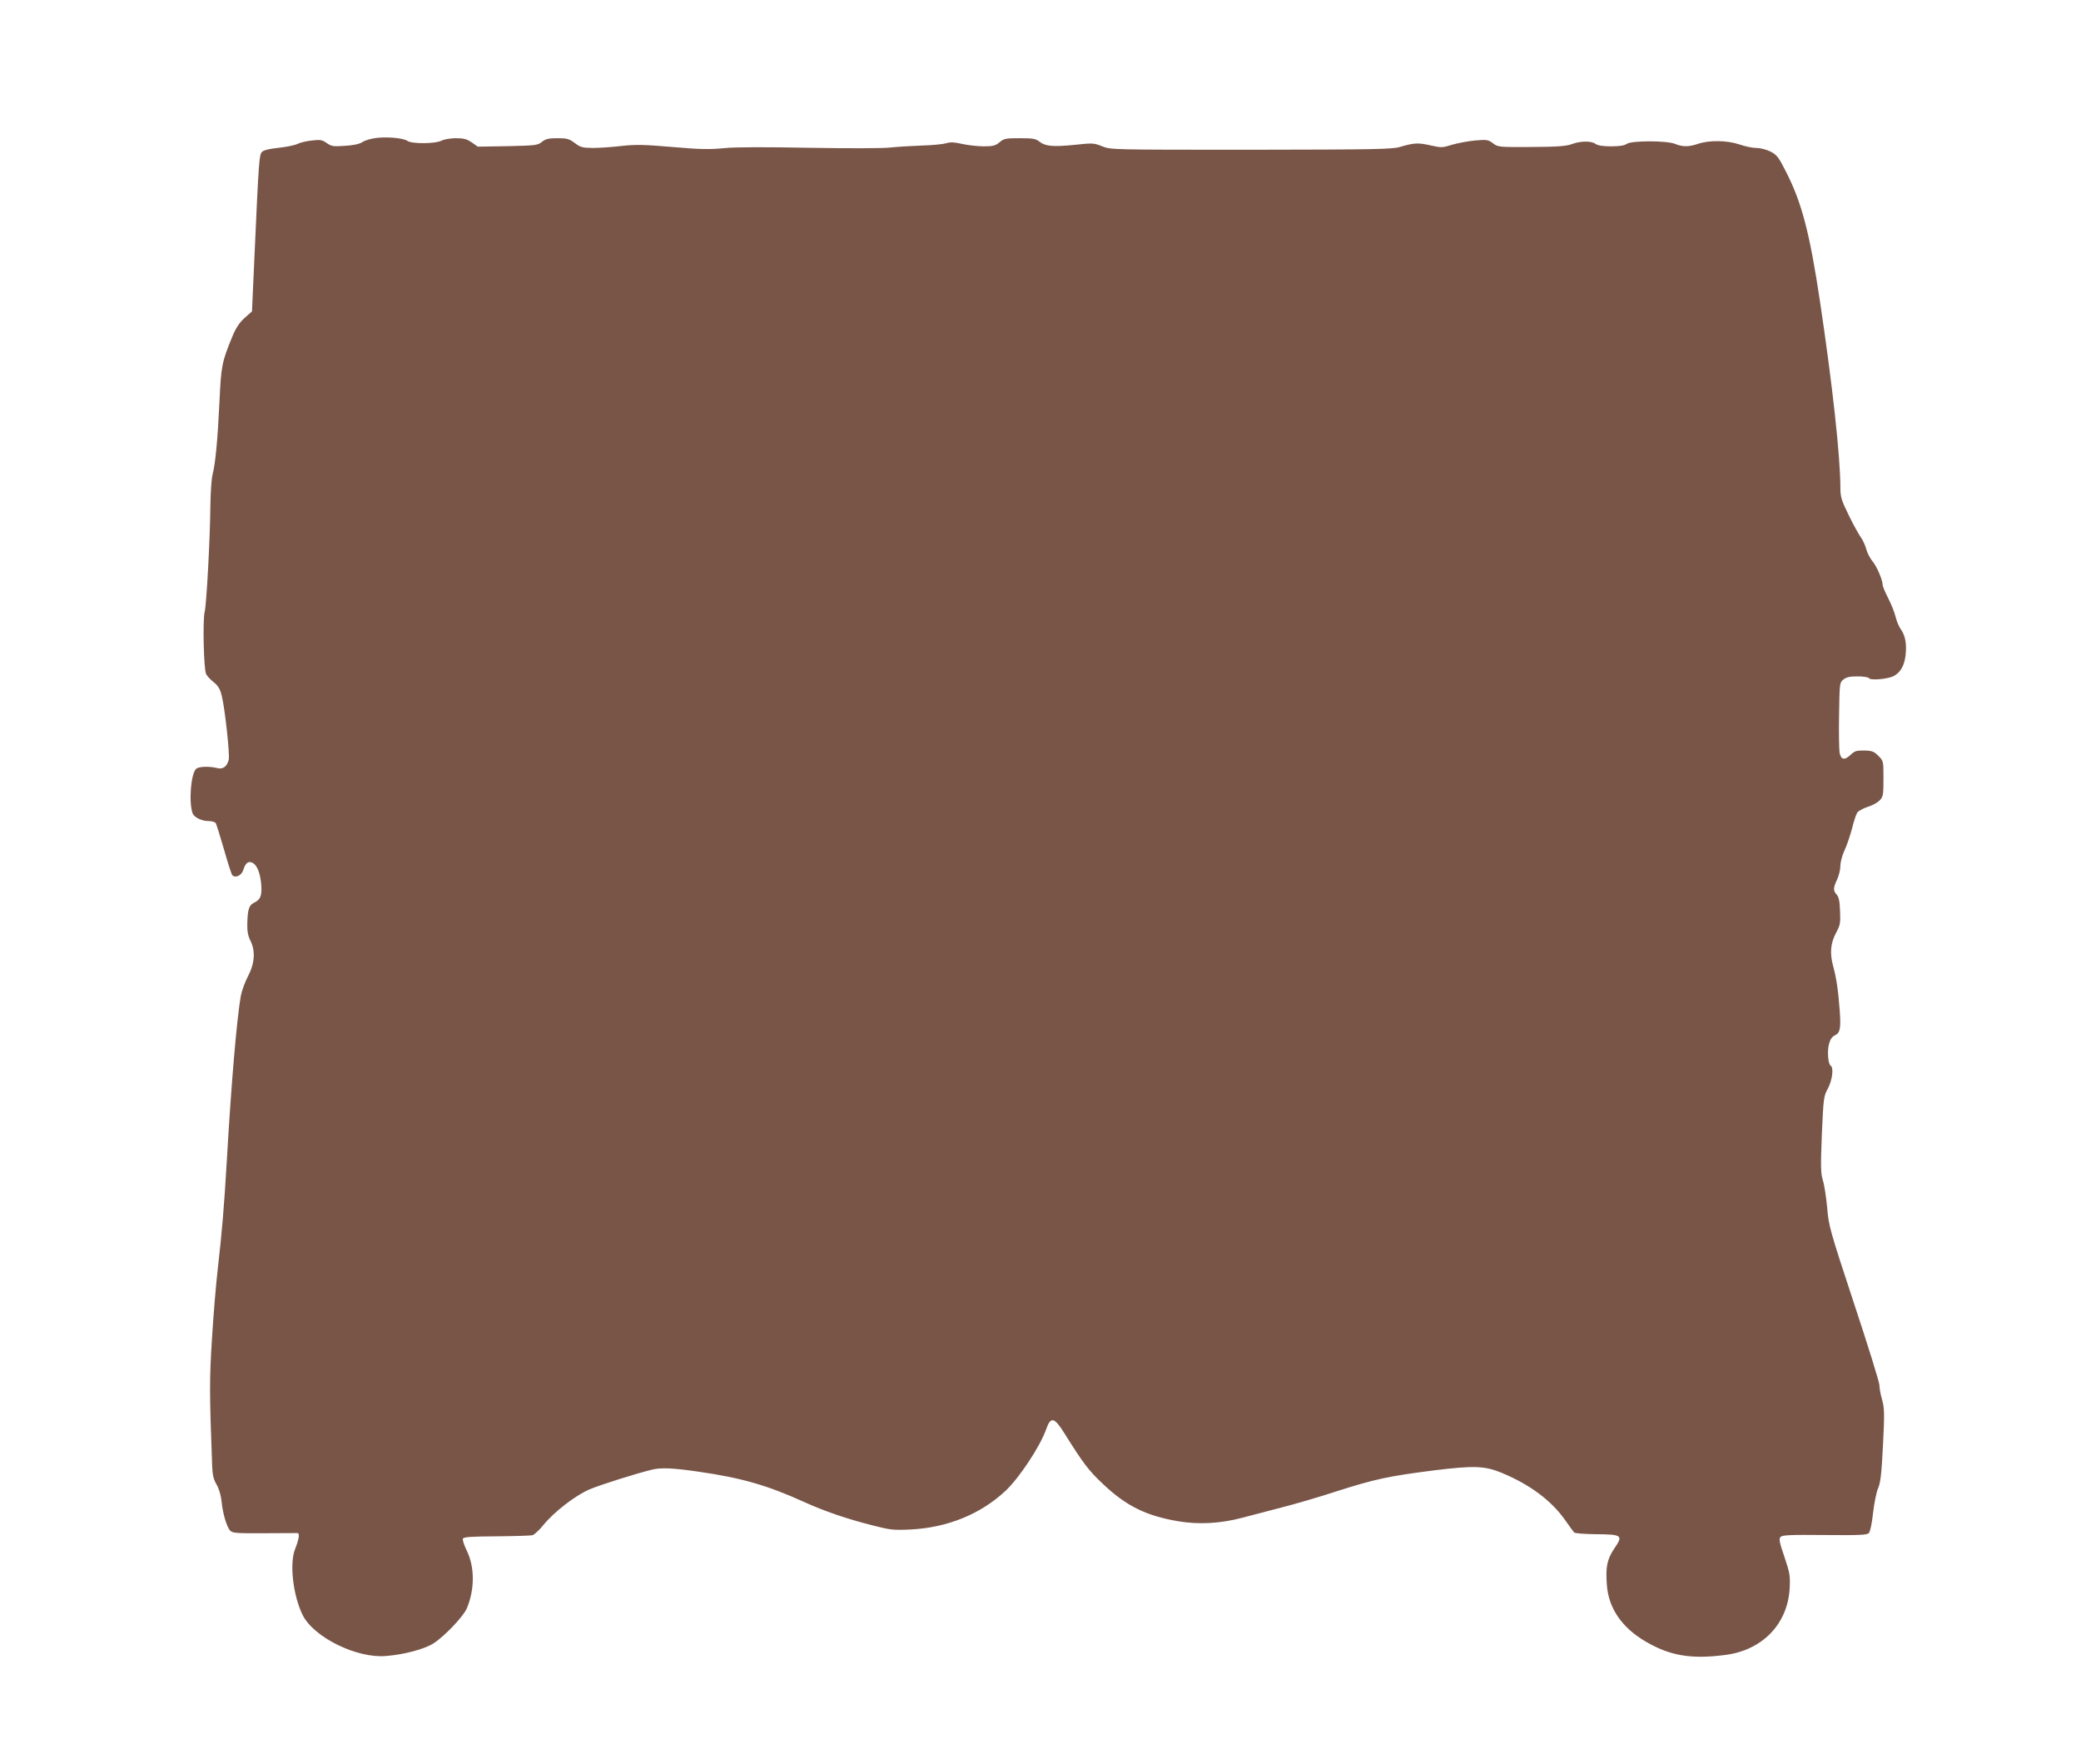 <?xml version="1.0" standalone="no"?>
<!DOCTYPE svg PUBLIC "-//W3C//DTD SVG 20010904//EN"
 "http://www.w3.org/TR/2001/REC-SVG-20010904/DTD/svg10.dtd">
<svg version="1.0" xmlns="http://www.w3.org/2000/svg"
 width="1280pt" height="1085pt" viewBox="0 0 1280 1085"
 preserveAspectRatio="xMidYMid meet">
<g transform="translate(0,1085) scale(0.1,-0.1)"
fill="#795548" stroke="none">
<path d="M2304 10000 c-28 -4 -63 -15 -77 -25 -17 -11 -55 -19 -106 -22 -71
-5 -82 -3 -111 17 -28 20 -40 22 -91 16 -33 -3 -73 -13 -89 -21 -16 -8 -68
-19 -116 -24 -56 -6 -92 -14 -102 -25 -18 -17 -20 -47 -47 -646 l-15 -335 -45
-40 c-33 -30 -53 -60 -76 -115 -65 -158 -69 -182 -79 -400 -11 -231 -25 -384
-43 -450 -6 -25 -12 -110 -13 -190 -2 -210 -24 -609 -35 -652 -13 -50 -6 -357
9 -384 6 -12 27 -35 47 -50 27 -22 39 -42 49 -84 20 -79 50 -361 43 -392 -11
-43 -35 -61 -71 -52 -48 12 -112 10 -129 -4 -33 -28 -47 -208 -22 -275 10 -25
57 -47 99 -47 19 0 38 -6 43 -12 4 -7 27 -80 51 -163 23 -82 46 -153 51 -158
19 -19 56 -2 67 31 13 42 28 55 51 48 30 -9 52 -57 59 -128 7 -74 -2 -100 -43
-120 -32 -15 -40 -42 -42 -133 -1 -43 5 -72 19 -100 32 -63 27 -140 -14 -218
-19 -36 -39 -91 -45 -123 -25 -146 -58 -529 -86 -1014 -17 -291 -30 -438 -55
-660 -11 -91 -27 -284 -36 -430 -16 -254 -16 -330 1 -787 2 -56 9 -83 28 -115
15 -27 26 -66 30 -103 7 -74 32 -159 54 -180 13 -14 43 -16 207 -15 105 1 197
1 205 1 16 -1 11 -35 -15 -101 -34 -89 -11 -285 48 -404 69 -137 334 -267 513
-251 113 9 238 43 292 78 68 44 182 164 204 214 49 115 50 255 0 356 -16 33
-27 66 -24 73 4 11 46 14 207 15 110 1 210 4 222 7 11 4 41 31 65 61 67 83
200 185 288 222 67 28 283 96 381 120 56 14 132 10 284 -12 266 -38 425 -84
648 -185 130 -59 266 -106 438 -149 94 -24 117 -27 220 -22 226 11 431 94 584
237 84 78 214 274 251 380 28 80 50 75 115 -30 111 -177 145 -223 230 -303
144 -138 267 -199 465 -233 128 -22 264 -14 395 21 52 14 163 43 245 64 83 21
236 66 340 100 228 73 316 92 590 127 250 31 317 29 423 -15 173 -72 304 -170
388 -289 26 -37 51 -71 56 -77 5 -6 64 -10 134 -11 162 -1 169 -7 114 -87 -46
-68 -55 -116 -46 -230 12 -141 93 -258 238 -343 148 -87 279 -110 487 -83 230
28 387 190 399 410 4 79 1 94 -32 193 -30 87 -35 110 -25 122 10 13 53 15 271
13 214 -2 261 0 273 12 8 8 19 57 26 124 7 61 21 129 31 152 15 34 21 88 30
263 10 197 9 227 -5 280 -10 33 -17 74 -17 91 0 17 -70 243 -156 502 -149 452
-156 477 -165 587 -6 63 -17 139 -26 168 -14 46 -15 81 -7 285 10 224 11 234
37 282 27 50 37 128 18 140 -17 10 -23 90 -11 134 7 28 19 45 36 53 32 15 38
42 30 151 -9 124 -20 200 -41 277 -21 79 -16 139 20 206 24 44 26 58 23 130
-2 61 -8 87 -20 101 -23 25 -23 41 2 94 11 24 20 62 20 84 0 22 11 64 25 94
14 29 34 89 46 133 11 44 25 88 32 99 7 11 36 27 64 36 29 9 63 27 75 41 21
21 23 33 23 133 0 108 0 109 -31 140 -27 27 -39 32 -87 33 -49 1 -59 -3 -86
-28 -36 -34 -58 -29 -66 16 -3 18 -5 122 -3 231 3 195 3 199 27 218 17 14 39
19 87 19 36 0 66 -5 70 -11 9 -15 112 -6 150 12 43 22 67 63 75 129 8 71 -2
122 -30 161 -11 15 -25 49 -31 74 -6 26 -26 77 -45 114 -19 37 -35 75 -35 84
0 30 -37 116 -64 147 -14 17 -31 50 -37 73 -6 23 -21 56 -33 72 -12 17 -46 77
-74 135 -47 97 -52 112 -52 175 -1 191 -48 624 -126 1145 -63 418 -111 602
-207 791 -47 93 -57 106 -97 127 -25 12 -62 22 -87 22 -24 0 -71 10 -105 22
-74 25 -184 27 -255 3 -55 -19 -94 -19 -140 0 -50 21 -270 21 -297 0 -14 -10
-45 -15 -96 -15 -51 0 -82 5 -96 15 -25 19 -91 19 -145 -1 -35 -13 -87 -17
-249 -18 -202 -1 -206 -1 -237 23 -30 22 -37 23 -110 17 -43 -4 -106 -16 -141
-26 -60 -19 -67 -19 -134 -4 -74 17 -101 16 -188 -10 -49 -14 -152 -16 -915
-17 -858 0 -861 0 -915 21 -52 21 -60 21 -172 9 -132 -13 -177 -9 -215 20 -22
18 -40 21 -120 21 -87 0 -98 -2 -125 -25 -25 -21 -40 -25 -98 -25 -38 0 -97 7
-133 15 -48 11 -72 12 -98 4 -19 -6 -83 -12 -144 -14 -60 -2 -148 -7 -195 -12
-49 -6 -263 -6 -500 -2 -274 5 -452 5 -525 -2 -89 -9 -150 -8 -319 7 -176 15
-227 16 -316 6 -58 -7 -137 -12 -175 -12 -62 1 -75 4 -109 30 -35 26 -48 30
-106 30 -55 0 -73 -4 -96 -22 -27 -22 -40 -23 -212 -27 l-183 -3 -37 26 c-31
21 -50 26 -98 26 -33 0 -72 -7 -88 -15 -38 -20 -184 -21 -211 -1 -26 18 -135
27 -201 16z"/>
</g>
</svg>

